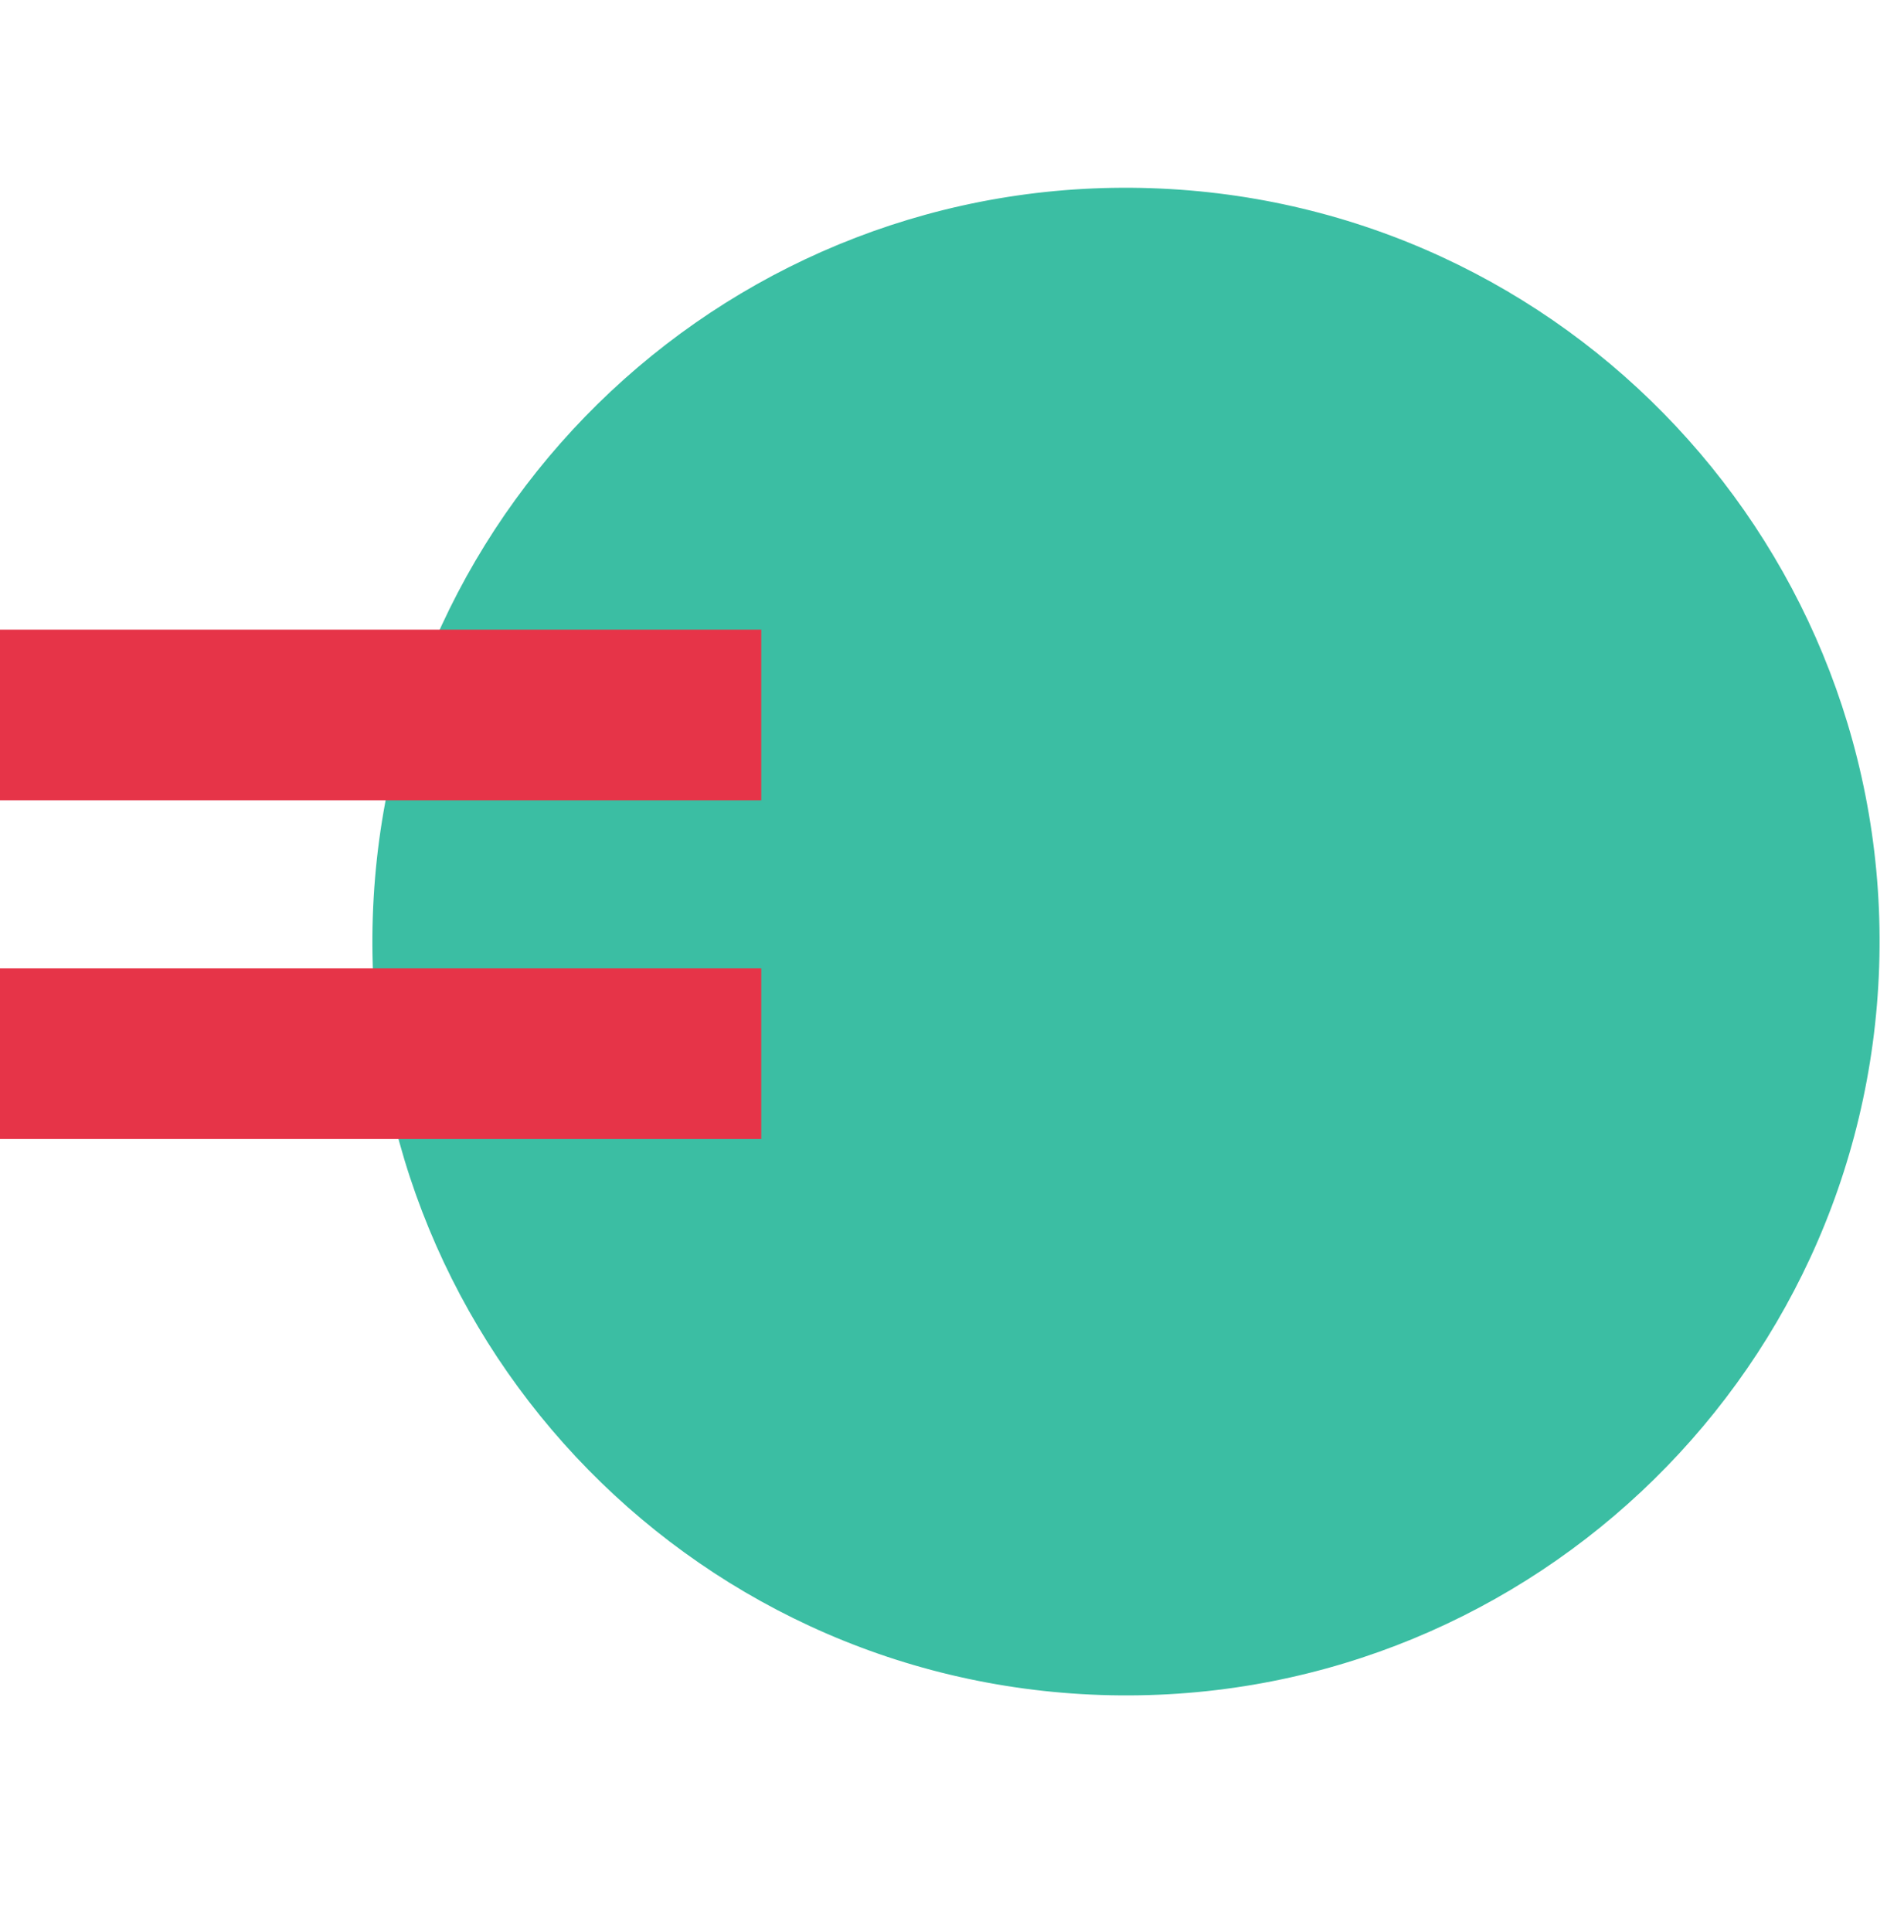 <svg width="70" height="71" viewBox="0 0 70 71" fill="none" xmlns="http://www.w3.org/2000/svg">
<g clip-path="url(#clip0_592_25500)">
<path d="M69.087 35.52C69.591 20.227 57.603 7.42 42.31 6.916C27.017 6.411 14.21 18.399 13.706 33.692C13.201 48.985 25.189 61.792 40.483 62.297C55.776 62.801 68.582 50.813 69.087 35.52Z" fill="#3BBEA3"/>
<g style="mix-blend-mode:multiply">
<path d="M-7.544 29.414L27.987 29.414V23.142L-7.544 23.142V29.414Z" fill="#E63448"/>
</g>
<g style="mix-blend-mode:multiply">
<path d="M-7.544 41.863L27.987 41.863V35.592L-7.544 35.592V41.863Z" fill="#E63448"/>
</g>
</g>
<defs>
<clipPath id="clip0_592_25500">
<rect width="70" height="57.209" fill="white" transform="translate(0 6)"/>
</clipPath>
</defs>
</svg>

